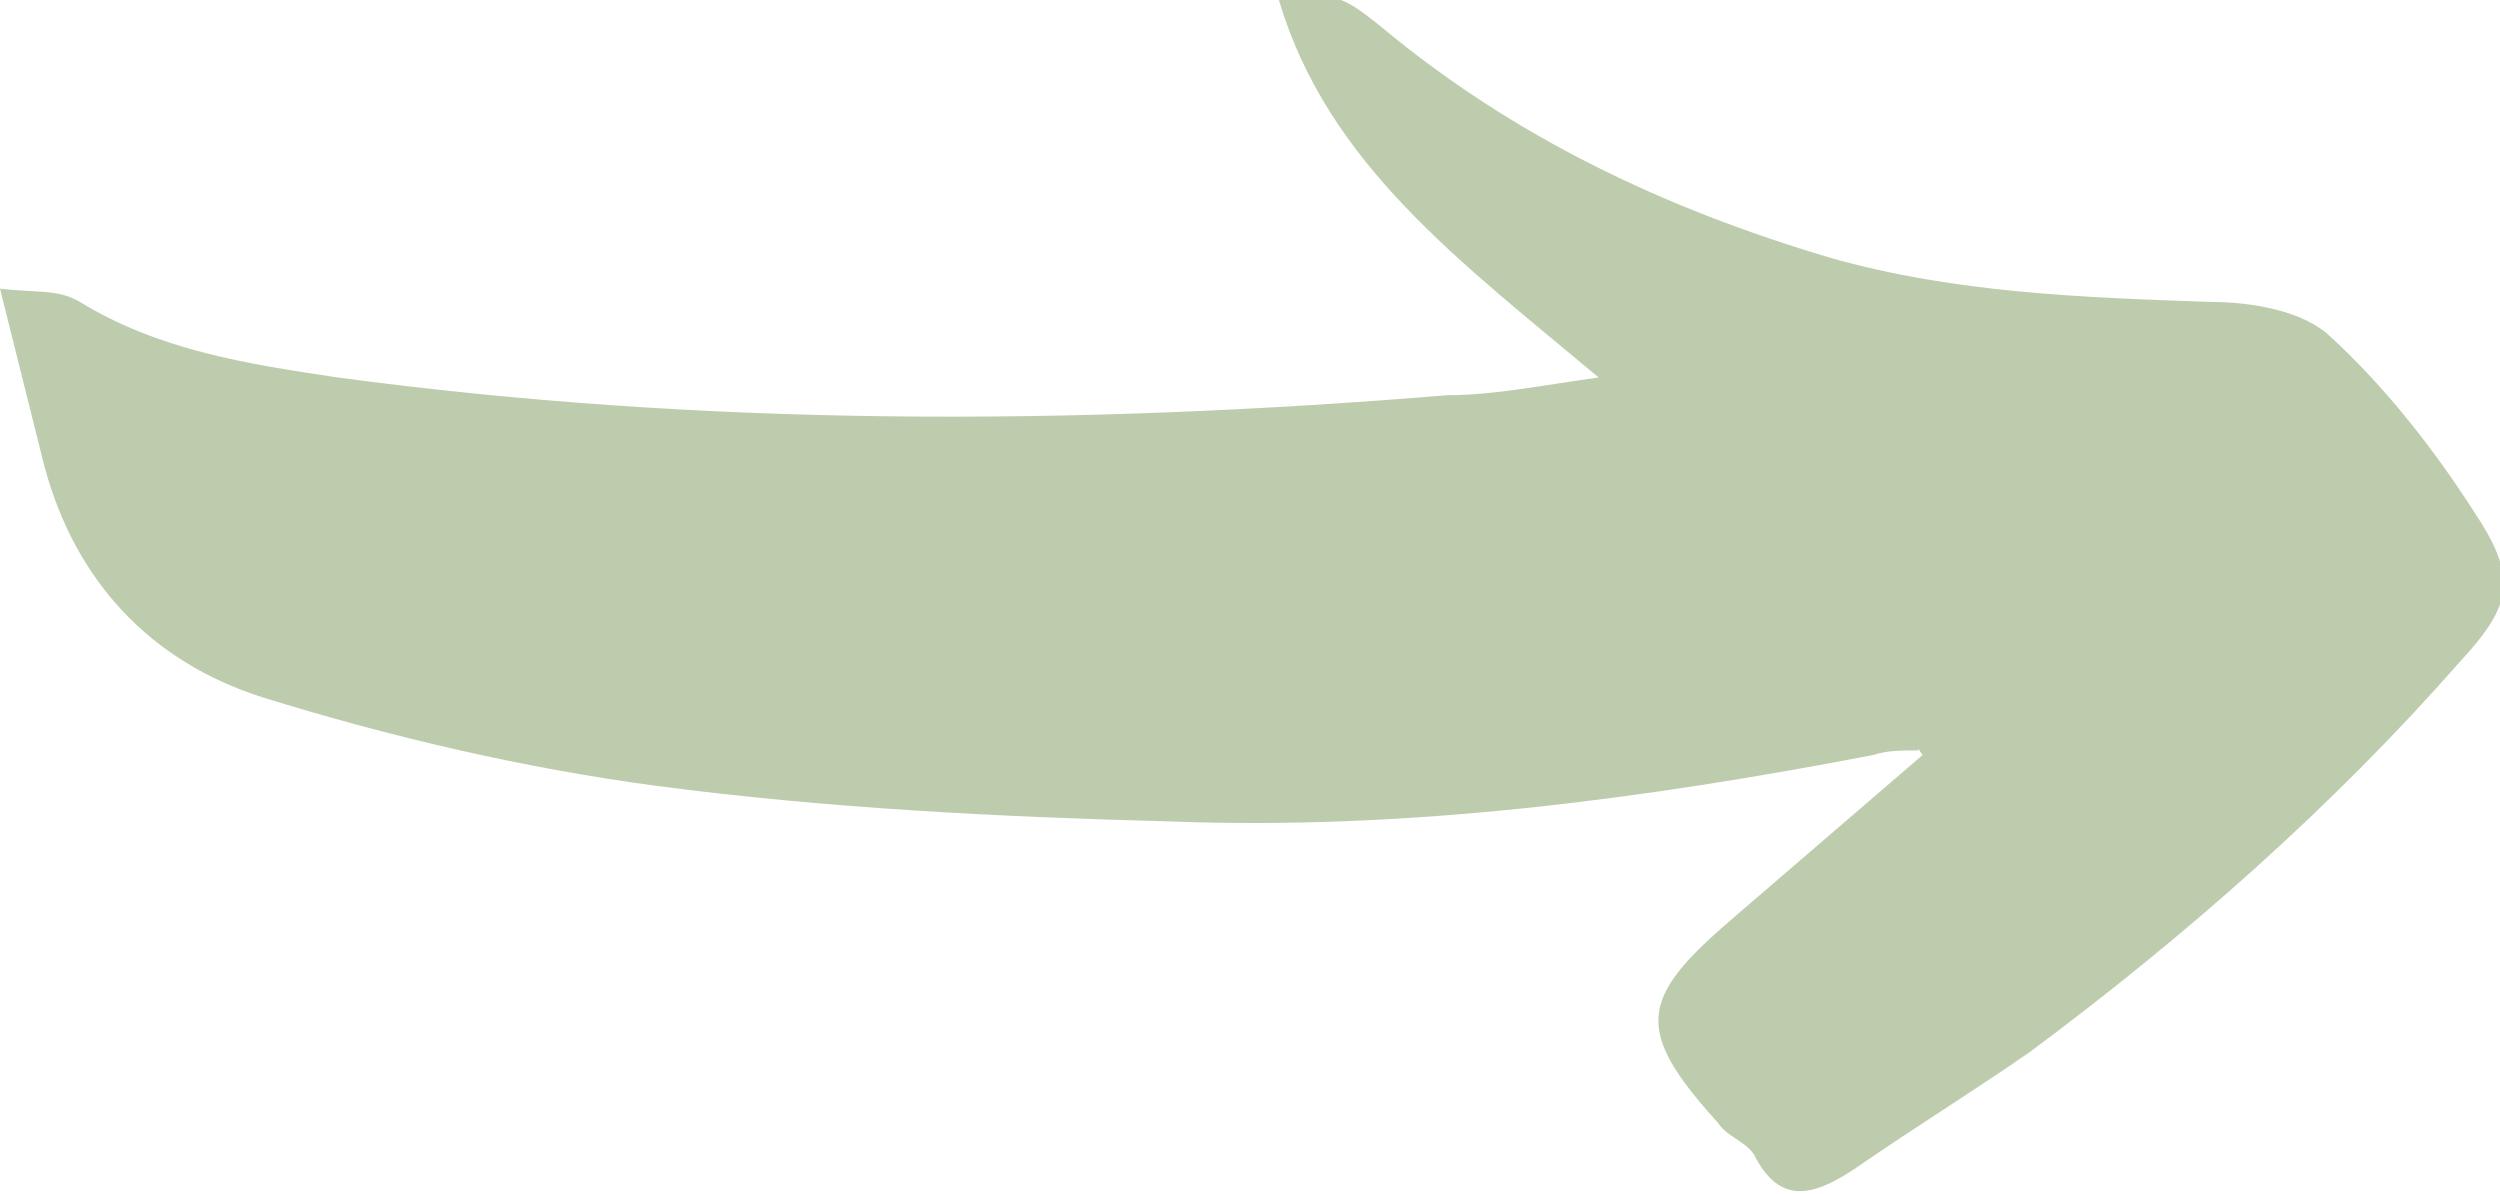 <?xml version="1.0" encoding="utf-8"?>
<!-- Generator: Adobe Illustrator 25.2.0, SVG Export Plug-In . SVG Version: 6.00 Build 0)  -->
<svg version="1.1" id="Слой_1" xmlns="http://www.w3.org/2000/svg" xmlns:xlink="http://www.w3.org/1999/xlink" x="0px" y="0px"
	 viewBox="0 0 56.3 26.9" style="enable-background:new 0 0 56.3 26.9;" xml:space="preserve">
<style type="text/css">
	.st0{fill:#BECCAE;}
</style>
<path class="st0" d="M43.3,17c-1.4,1.2-2.9,2.5-4.3,3.7c-2.1,1.8-2.2,2.5-0.3,4.6c0.2,0.3,0.6,0.4,0.8,0.7c0.6,1.2,1.4,0.9,2.3,0.3
	c1.3-0.9,2.6-1.7,3.9-2.6c3.5-2.6,6.8-5.5,9.7-8.8c1.2-1.3,1.3-1.9,0.3-3.4c-0.9-1.4-2-2.8-3.2-3.9c-0.6-0.6-1.8-0.8-2.7-0.8
	c-2.9-0.1-5.8-0.2-8.6-1c-3.7-1.1-7.1-2.7-10.1-5.2c-1-0.8-1-0.7-2.3-0.6c1.1,3.7,4.1,5.9,7.2,8.5c-1.4,0.2-2.4,0.4-3.4,0.4
	C24.1,9.6,15.8,9.6,7.6,8.5c-2-0.3-4-0.6-5.8-1.7C1.3,6.5,0.8,6.6,0,6.5c0.4,1.6,0.7,2.8,1,4c0.7,2.6,2.4,4.4,4.9,5.2
	c2.9,0.9,5.9,1.6,8.9,2c3.8,0.5,7.7,0.7,11.6,0.8c5.3,0.2,10.6-0.5,15.8-1.5c0.3-0.1,0.6-0.1,1-0.1C43.2,16.8,43.2,16.9,43.3,17
	L43.3,17z"/>
</svg>
